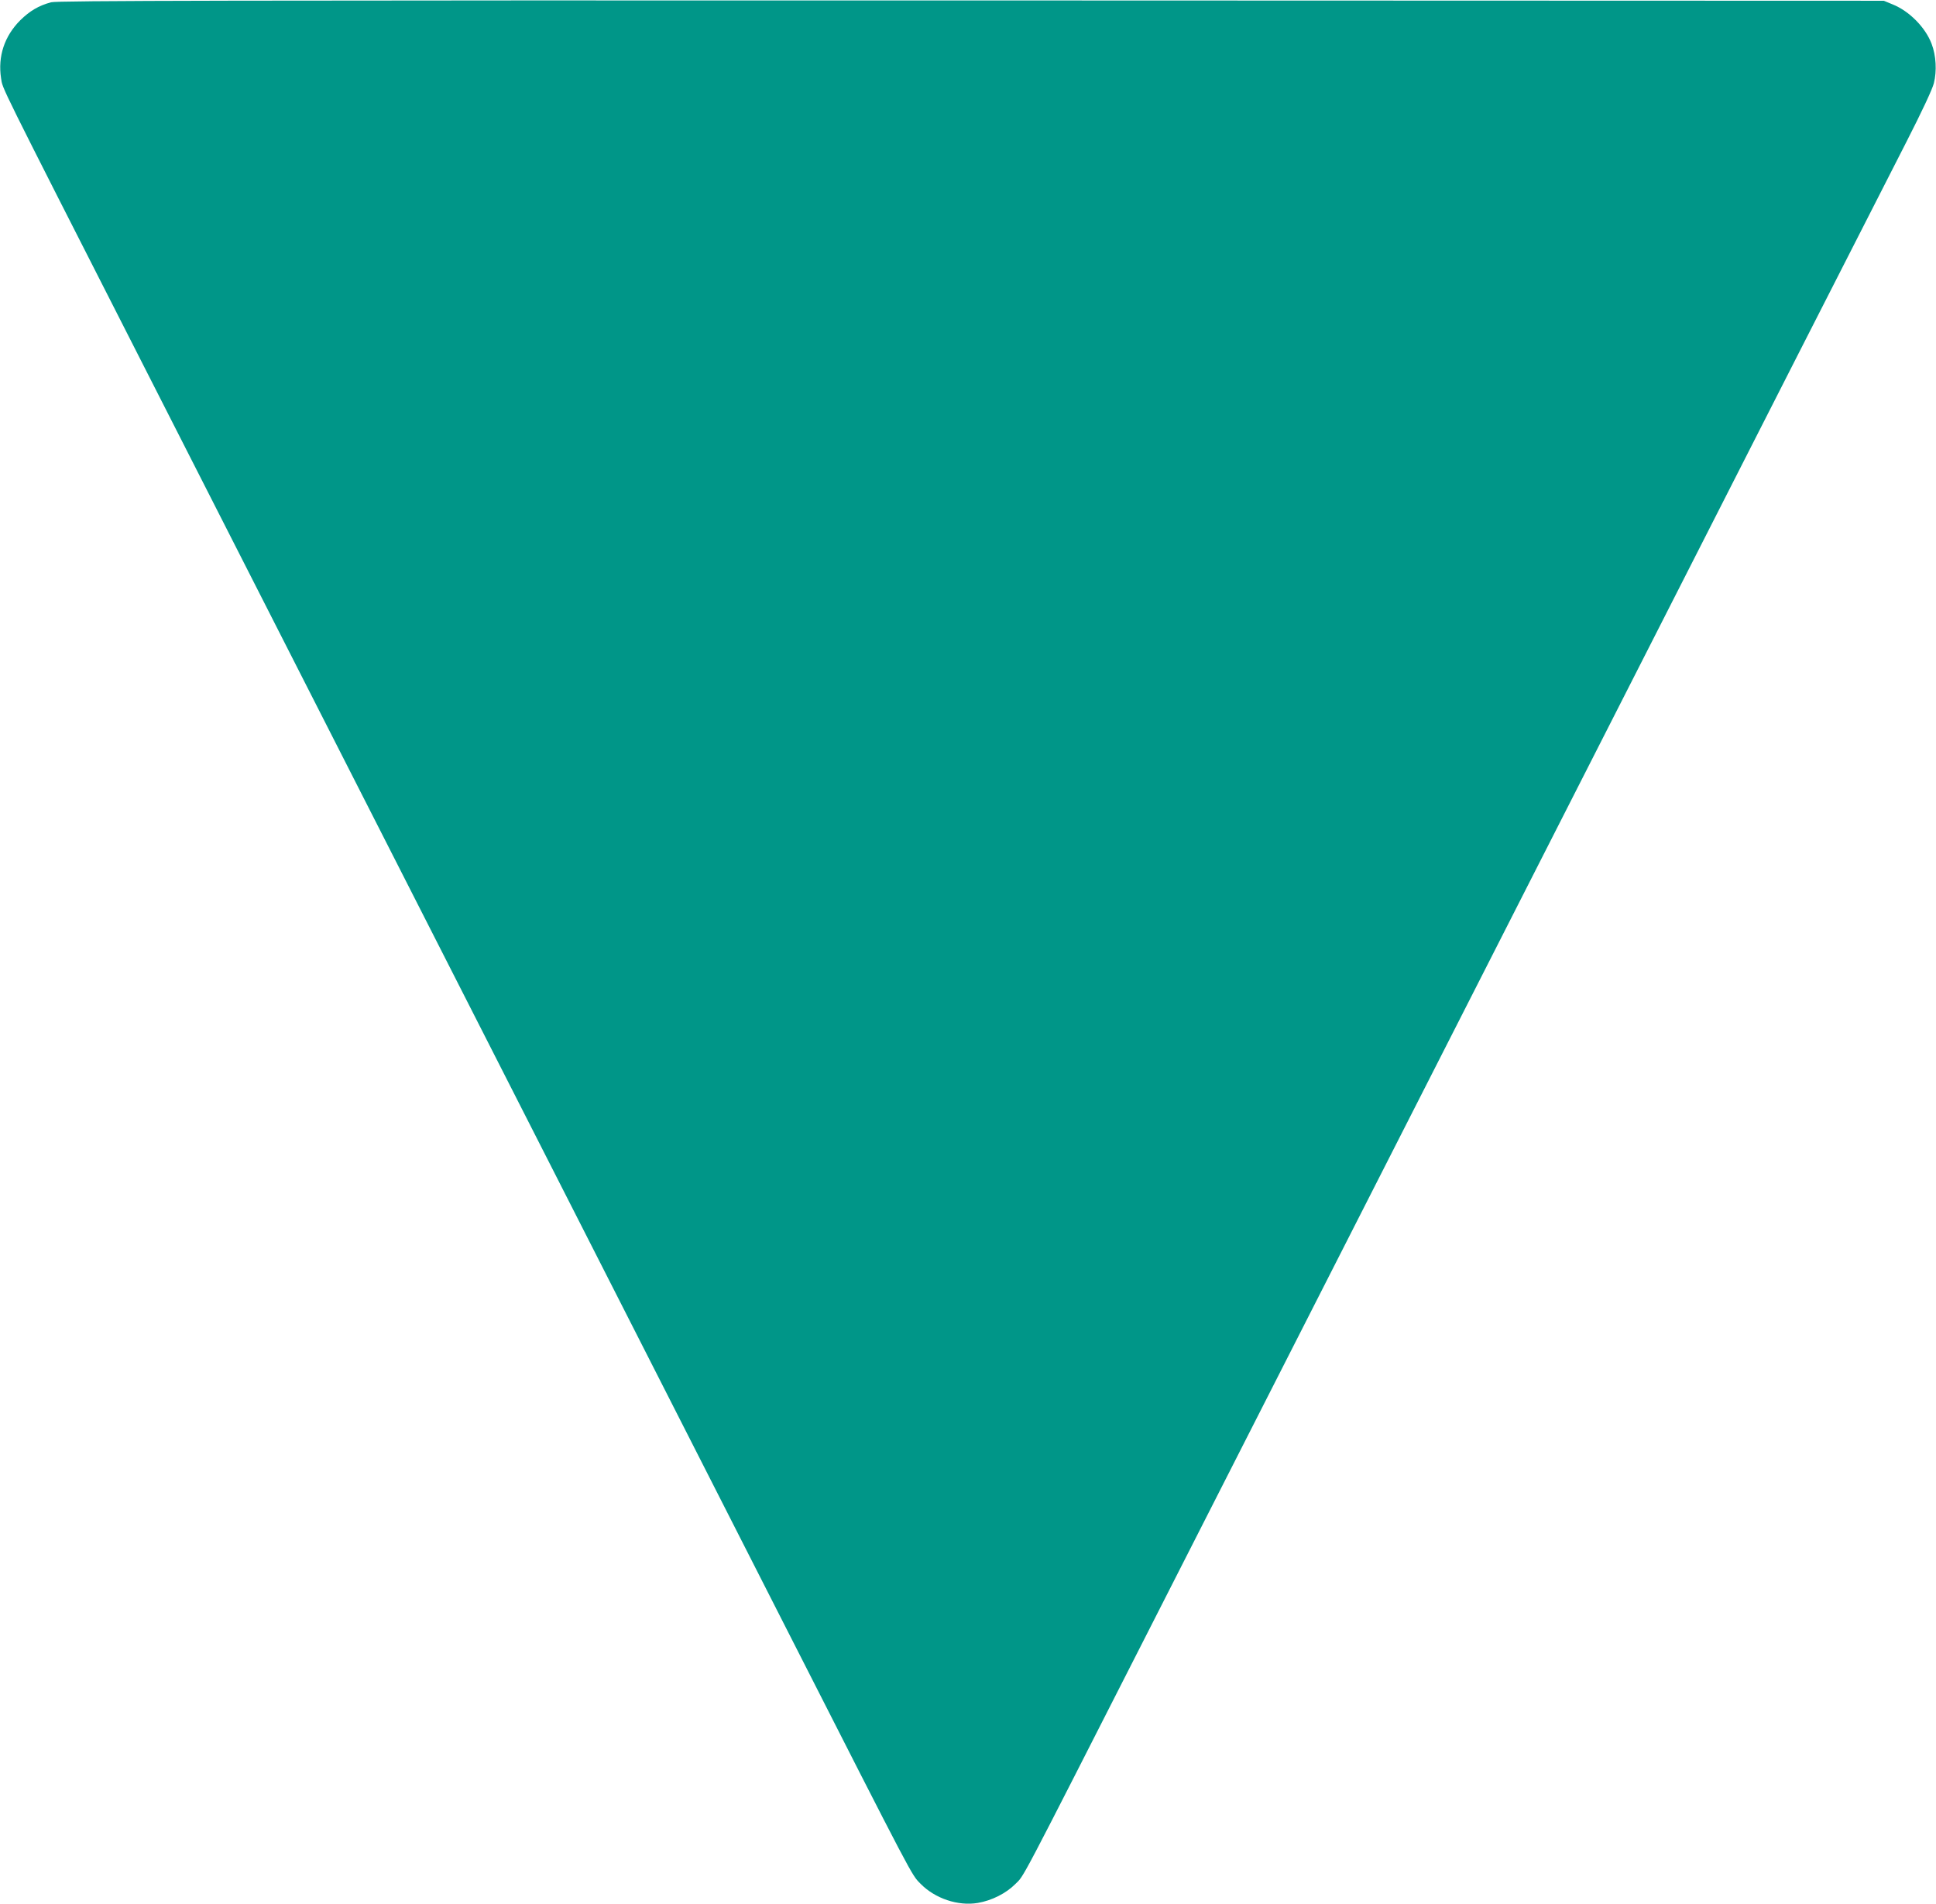<?xml version="1.0" standalone="no"?>
<!DOCTYPE svg PUBLIC "-//W3C//DTD SVG 20010904//EN"
 "http://www.w3.org/TR/2001/REC-SVG-20010904/DTD/svg10.dtd">
<svg version="1.0" xmlns="http://www.w3.org/2000/svg"
 width="1280pt" height="1259pt" viewBox="0 0 1280 1259"
 preserveAspectRatio="xMidYMid meet">
<g transform="translate(0,1259) scale(0.1,-0.1)"
fill="#009688" stroke="none">
<path d="M338 12575 c-82 -22 -141 -57 -204 -119 -105 -105 -149 -239 -127
-383 13 -77 -38 25 923 -1863 2337 -4592 3776 -7419 4267 -8385 855 -1680 828
-1629 889 -1691 96 -98 248 -149 379 -127 93 16 186 63 248 125 61 61 8 -40
895 1703 313 616 1273 2502 2132 4190 859 1689 1819 3574 2132 4190 314 616
644 1264 734 1440 101 198 170 345 180 385 20 80 15 182 -15 260 -41 109 -148
217 -258 261 l-58 24 -6035 2 c-4909 1 -6044 -1 -6082 -12z"/>
</g>
</svg>

